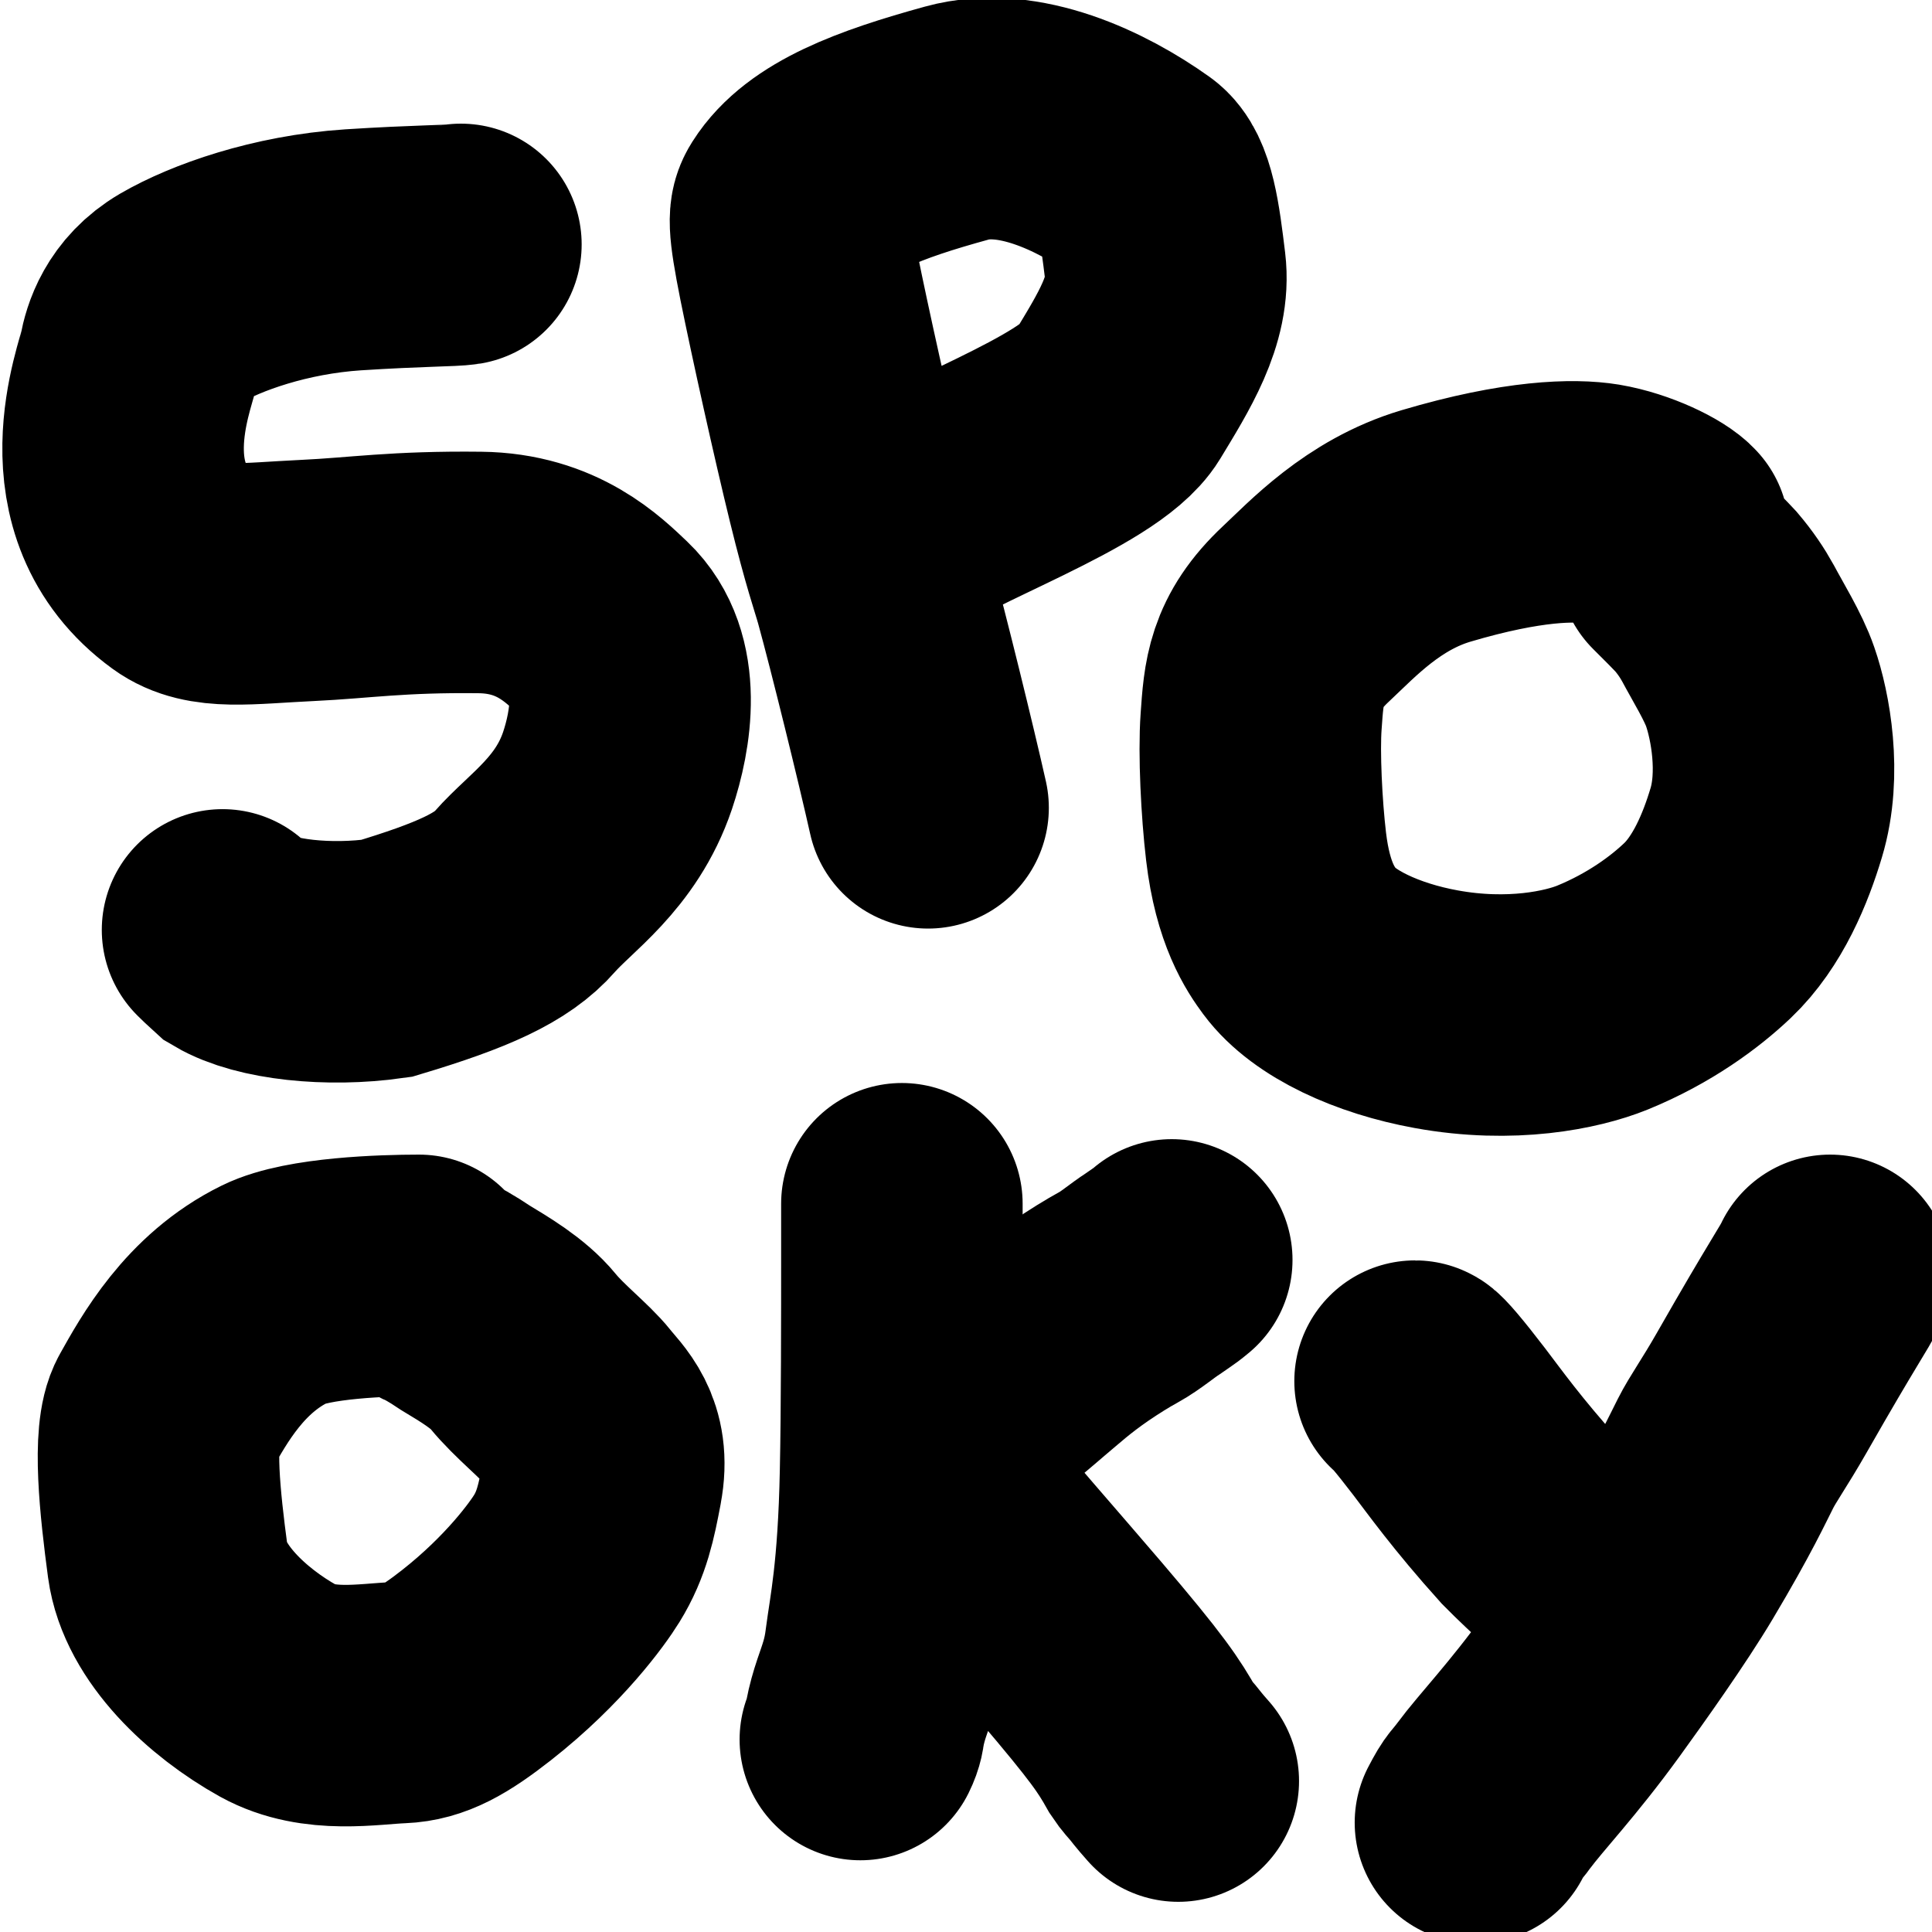 <svg width="16" height="16" viewBox="0 0 16 16" fill="none" xmlns="http://www.w3.org/2000/svg">
<rect x="0" y="0" width="16" height="16" fill="#808080" stroke="none"/>
<g clip-path="url(#clip0_1_81)">
<rect width="16" height="16" fill="white"/>
<path d="M3.817 2.024C3.739 2.037 3.47 2.034 2.924 2.069C2.318 2.109 1.787 2.3 1.498 2.468C1.236 2.621 1.174 2.85 1.153 2.962C1.12 3.13 0.708 4.139 1.519 4.729C1.732 4.884 2.041 4.831 2.549 4.807C2.976 4.787 3.293 4.733 3.974 4.741C4.534 4.747 4.83 5.047 4.999 5.207C5.318 5.51 5.226 6.048 5.114 6.382C4.937 6.905 4.558 7.142 4.348 7.382C4.159 7.599 3.836 7.746 3.2 7.937C2.718 8.005 2.196 7.947 1.947 7.8C1.907 7.764 1.876 7.733 1.843 7.701M7.686 6.69C7.59 6.26 7.352 5.293 7.242 4.896C7.205 4.763 7.141 4.592 7.017 4.086C6.893 3.581 6.708 2.747 6.616 2.29C6.525 1.833 6.535 1.778 6.579 1.708C6.786 1.381 7.281 1.196 7.925 1.019C8.431 0.879 9.036 1.165 9.435 1.45C9.567 1.545 9.605 1.84 9.65 2.211C9.693 2.567 9.472 2.915 9.252 3.278C9.021 3.658 7.78 4.08 7.332 4.407M13.818 4.418C13.754 4.344 13.495 4.214 13.245 4.172C13.043 4.139 12.618 4.14 11.891 4.356C11.371 4.511 11.033 4.88 10.816 5.083C10.479 5.398 10.467 5.649 10.444 5.975C10.425 6.237 10.448 6.696 10.485 7.01C10.541 7.487 10.689 7.696 10.767 7.802C10.962 8.065 11.409 8.27 11.895 8.358C12.514 8.471 13.021 8.363 13.27 8.262C13.662 8.102 13.956 7.882 14.14 7.707C14.392 7.468 14.54 7.105 14.627 6.814C14.75 6.407 14.661 5.928 14.577 5.687C14.52 5.521 14.393 5.317 14.309 5.159C14.263 5.076 14.207 4.992 14.129 4.9C14.078 4.845 14.005 4.771 13.901 4.668M3.47 10.562C3.185 10.562 2.548 10.582 2.275 10.717C1.779 10.961 1.525 11.422 1.37 11.699C1.264 11.888 1.325 12.452 1.389 12.931C1.447 13.359 1.88 13.767 2.306 14.004C2.642 14.189 3.052 14.11 3.315 14.1C3.511 14.092 3.678 14 3.945 13.791C4.429 13.411 4.702 13.028 4.776 12.908C4.902 12.704 4.939 12.514 4.983 12.284L4.985 12.272C5.054 11.912 4.871 11.765 4.777 11.645C4.678 11.52 4.465 11.355 4.33 11.189C4.209 11.041 4.008 10.924 3.858 10.833C3.739 10.753 3.649 10.703 3.59 10.678C3.56 10.663 3.531 10.643 3.47 10.623M7.469 9.969V10.418C7.469 10.846 7.469 11.691 7.458 12.194C7.441 13.042 7.365 13.373 7.333 13.624C7.309 13.818 7.261 13.937 7.219 14.062C7.198 14.124 7.177 14.197 7.162 14.275C7.156 14.312 7.156 14.343 7.125 14.406M7.536 11.911C7.521 11.956 7.526 12.008 7.783 12.326C8.04 12.645 8.555 13.23 8.855 13.582C9.345 14.156 9.431 14.291 9.543 14.489C9.574 14.536 9.604 14.566 9.63 14.597C9.655 14.627 9.676 14.658 9.758 14.75M11.719 11.438C11.733 11.438 11.836 11.557 12.002 11.774C12.123 11.932 12.315 12.203 12.668 12.595C12.868 12.798 13.11 13.008 13.252 13.14C13.395 13.274 13.431 13.323 13.469 13.375M15.156 10.562C15.107 10.668 15.024 10.773 14.59 11.534C14.445 11.788 14.352 11.914 14.29 12.037C14.229 12.156 14.12 12.396 13.823 12.894C13.626 13.225 13.296 13.688 13.102 13.956C12.773 14.41 12.519 14.671 12.368 14.874C12.344 14.909 12.319 14.935 12.298 14.962C12.277 14.988 12.261 15.014 12.219 15.094" stroke="black" stroke-width="2" stroke-linecap="round"/>
<path d="M7.517 11.965C7.567 11.957 7.698 11.883 7.801 11.792C7.878 11.725 7.975 11.665 8.176 11.545C8.314 11.462 8.406 11.372 8.504 11.29C8.619 11.194 8.734 11.087 8.941 10.944C9.064 10.86 9.171 10.794 9.266 10.742C9.367 10.686 9.456 10.607 9.551 10.546C9.573 10.531 9.594 10.516 9.616 10.501C9.638 10.486 9.66 10.471 9.704 10.434" stroke="black" stroke-width="2" stroke-linecap="round"/>
</g>
<defs>
<clipPath id="clip0_1_81">
<rect width="16" height="16" fill="white"/>
</clipPath>
</defs>
</svg>
